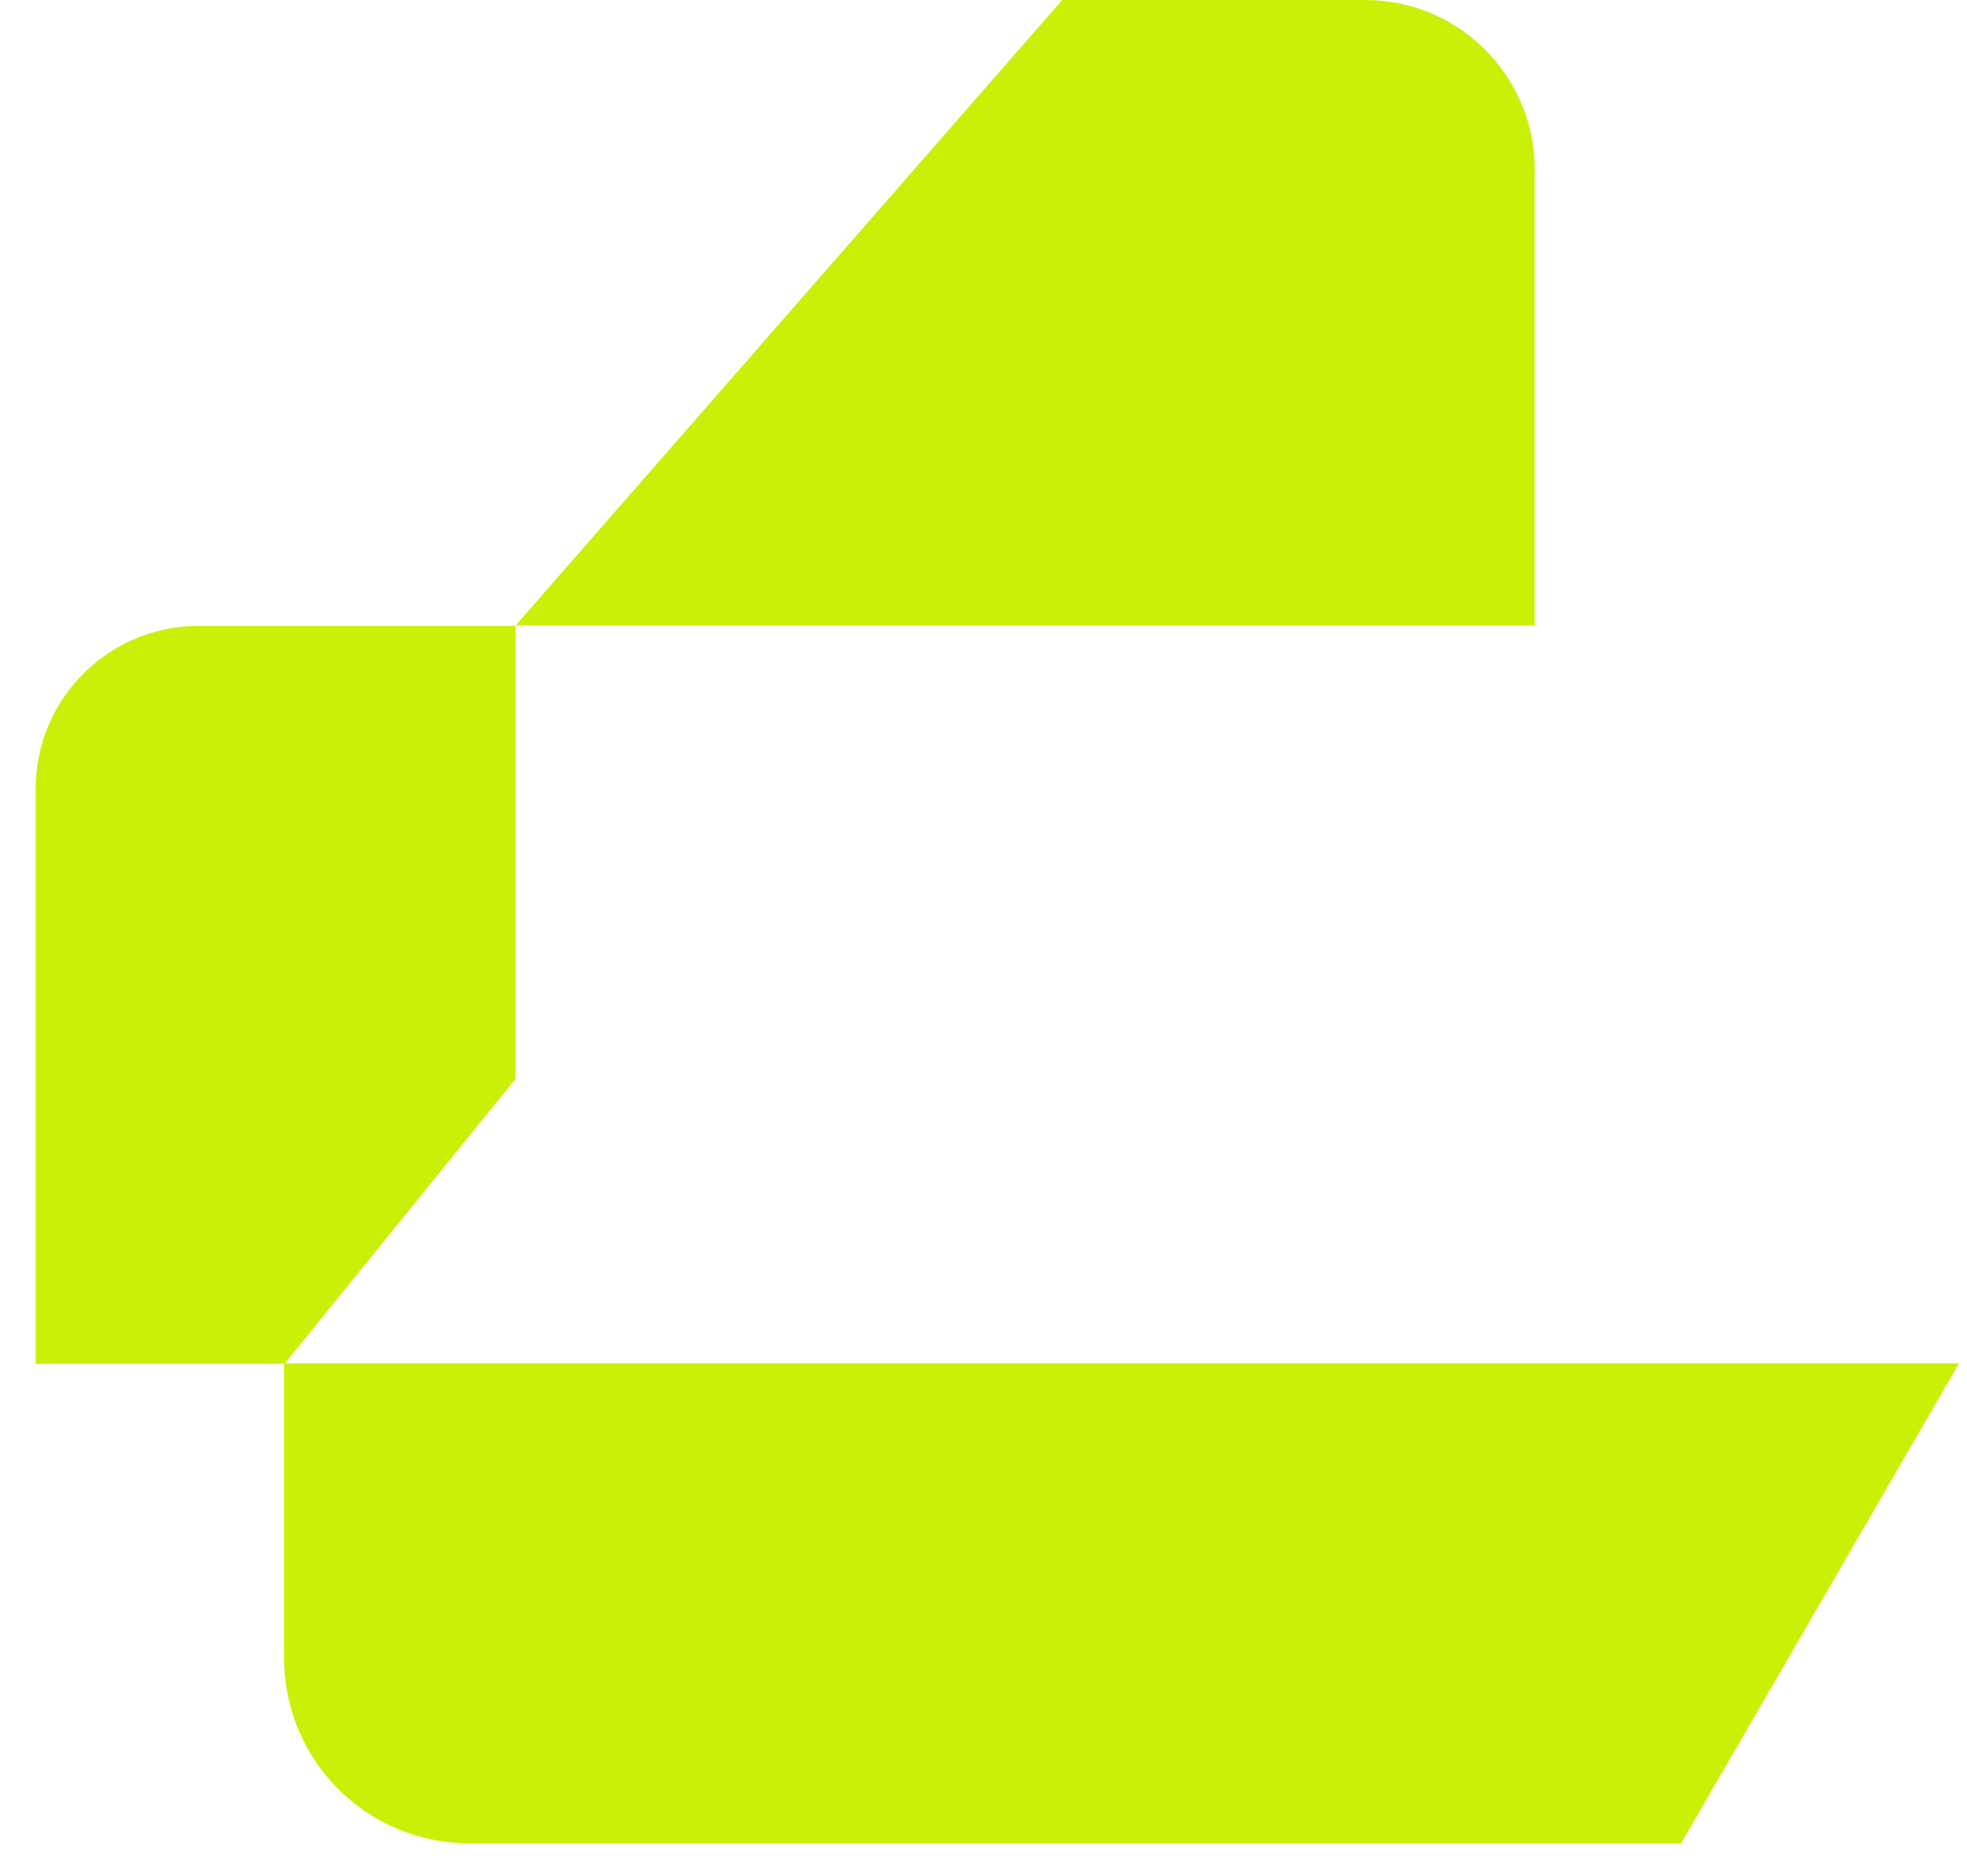 <svg xmlns="http://www.w3.org/2000/svg" width="43" height="41" viewBox="0 0 43 41" fill="none"><path d="M23.221 0L11.271 13.67H33.55V3.7C33.55 1.66 31.89 0 29.851 0H23.221Z" fill="#C9F108"></path><path d="M11.27 23.57V13.68H4.34C2.38 13.68 0.78 15.27 0.78 17.24V29.81H6.22L11.27 23.58V23.57Z" fill="#C9F108"></path><path d="M42.82 29.8H42.68H6.21V36.24C6.21 38.48 8.02 40.29 10.26 40.29H36.75L42.82 29.81V29.8Z" fill="#C9F108"></path></svg>